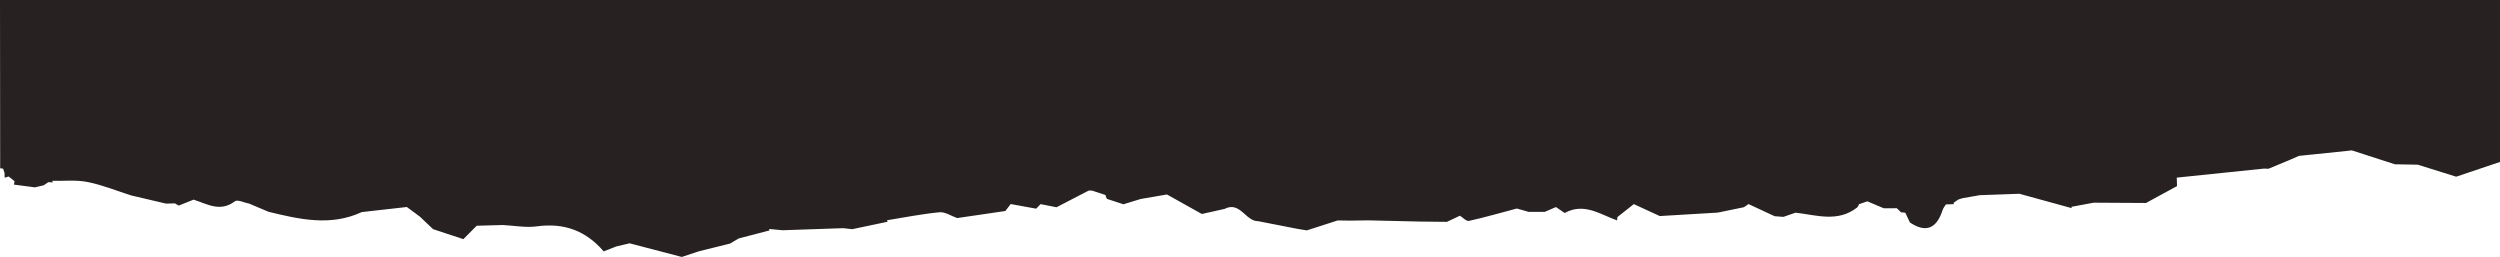 <svg width="1440" height="148" viewBox="0 0 1440 148" fill="none" xmlns="http://www.w3.org/2000/svg">
<path d="M1306.64 97.206C1310.8 95.477 1314.97 93.737 1319.13 92.008C1320.81 91.266 1322.5 90.525 1324.2 89.784C1326.68 89.526 1329.15 89.269 1331.63 89.011C1331.67 89.043 1331.72 89.075 1331.75 89.118C1331.8 89.075 1331.86 89.032 1331.91 88.989C1338.5 88.302 1345.09 87.625 1351.68 86.949C1352.66 86.831 1353.64 86.723 1354.62 86.605C1362.9 89.279 1371.18 91.954 1379.46 94.628C1383.86 94.704 1388.25 94.79 1392.64 94.865C1400.01 97.163 1407.39 99.473 1414.76 101.771C1423.17 98.946 1431.59 96.111 1440 93.286V0H0L0.097 92.115C0.097 92.115 0.064 92.115 0.043 92.115C0.064 92.158 0.075 92.212 0.097 92.255V96.948L1.772 97.131C2.051 97.947 2.331 98.753 2.61 99.569C2.632 100.493 2.664 101.427 2.685 102.351C3.469 102.158 4.243 101.921 5.006 101.664C6.133 102.577 7.261 103.479 8.389 104.392C8.228 105.036 8.11 105.681 8.035 106.336C12.041 106.862 16.059 107.389 20.065 107.915C21.762 107.517 23.459 107.12 25.146 106.733C26.048 106.132 26.961 105.52 27.863 104.918C28.712 104.972 29.56 105.015 30.409 105.069L30.108 104.156C36.897 104.306 43.879 103.511 50.441 104.832C59.002 106.54 67.22 109.923 75.587 112.576C82.301 114.145 89.003 115.724 95.716 117.292C97.392 117.238 99.068 117.195 100.743 117.141C101.474 117.571 102.204 117.99 102.935 118.42C105.792 117.281 108.66 116.132 111.517 114.993C119.305 117.464 126.813 122.394 135.266 115.949C136.802 114.778 140.733 116.765 143.558 117.292C147.264 118.86 150.981 120.428 154.697 121.996C172.593 126.357 190.477 130.471 208.394 122.157C217.041 121.18 225.687 120.213 234.334 119.236C236.826 121.073 239.307 122.909 241.799 124.735C244.345 127.152 246.891 129.569 249.437 131.985C255.258 133.908 261.08 135.831 266.913 137.753C269.459 135.175 272.004 132.608 274.56 130.03C279.544 129.891 284.539 129.751 289.523 129.612C296.118 129.934 302.853 131.255 309.277 130.374C324.938 128.237 337.548 132.92 347.709 144.788C350.137 143.843 352.565 142.898 354.992 141.953C357.549 141.351 360.116 140.75 362.672 140.148C372.683 142.769 382.694 145.39 392.715 148C396.12 146.883 399.515 145.755 402.92 144.638C408.785 143.188 414.65 141.749 420.515 140.299C422.179 139.311 423.844 138.322 425.509 137.334C431.428 135.798 437.357 134.262 443.275 132.726L442.985 131.889C445.585 132.136 448.184 132.383 450.783 132.619C462.416 132.222 474.05 131.824 485.682 131.427C487.423 131.62 489.152 131.813 490.892 132.007C497.681 130.578 504.469 129.15 511.247 127.721L510.914 126.862C520.978 125.251 531 123.231 541.13 122.265C544.395 121.953 547.918 124.413 551.323 125.605C560.571 124.252 569.82 122.898 579.068 121.545C580.099 120.202 581.13 118.86 582.172 117.528C587.06 118.42 591.947 119.311 596.834 120.202C597.672 119.322 598.51 118.452 599.359 117.571C602.409 118.172 605.47 118.785 608.521 119.386C614.665 116.207 620.809 113.017 626.964 109.838L628.167 109.709L629.359 109.891C631.819 110.697 634.279 111.502 636.738 112.308C636.932 113.092 637.222 113.833 637.587 114.553C640.756 115.584 643.924 116.626 647.093 117.657C650.412 116.637 653.742 115.627 657.061 114.607C662.099 113.747 667.136 112.877 672.163 112.018C678.866 115.767 685.569 119.504 692.271 123.253C690.918 120.911 689.564 118.548 688.146 116.11C689.554 118.559 690.918 120.911 692.26 123.253C696.611 122.276 700.95 121.309 705.301 120.342C714.356 115.681 717.395 127.56 724.796 127.42C732.433 128.913 740.059 130.396 747.697 131.889C749.372 132.157 751.048 132.426 752.735 132.705C758.664 130.793 764.593 128.881 770.522 126.969C772.95 127.001 775.388 127.034 777.815 127.077C781.242 127.023 784.658 126.98 788.084 126.926C798.117 127.163 808.149 127.399 818.193 127.624C823.263 127.678 828.332 127.732 833.402 127.786C835.905 126.604 838.397 125.433 840.9 124.252C842.65 125.315 844.659 127.56 846.099 127.238C855.369 125.176 864.52 122.544 873.704 120.106C875.981 120.75 878.247 121.406 880.525 122.05C880.858 121.513 881.148 120.944 881.395 120.364C881.148 120.944 880.847 121.513 880.525 122.05C883.607 122.05 886.69 122.05 889.762 122.05C891.921 121.126 894.07 120.192 896.229 119.268C897.904 120.407 899.58 121.545 901.256 122.684C912.395 116.529 921.675 123.489 931.45 126.959C931.46 126.314 931.514 125.68 931.622 125.036C934.769 122.544 937.927 120.052 941.074 117.56C946.058 119.859 951.031 122.147 956.015 124.445C967.165 123.779 978.304 123.124 989.453 122.458C994.469 121.427 999.475 120.385 1004.49 119.354C1005.38 118.752 1006.26 118.14 1007.15 117.539C1012.17 119.87 1017.19 122.211 1022.2 124.542C1023.88 124.671 1025.55 124.8 1027.23 124.918C1029.57 124.112 1031.91 123.307 1034.26 122.501C1046.21 123.854 1058.4 128.205 1069.54 119.644C1070.15 119.107 1070.56 118.441 1070.75 117.635C1072.38 117.077 1073.99 116.529 1075.6 115.971C1078.76 117.302 1081.92 118.645 1085.07 119.977C1087.56 119.966 1090.06 119.955 1092.55 119.934C1093.38 120.718 1094.2 121.513 1095.02 122.297C1095.85 122.308 1096.66 122.404 1097.47 122.566C1098.35 124.424 1099.23 126.271 1100.11 128.129C1109.18 134.23 1115.46 131.842 1118.95 120.965C1119.33 119.805 1120.19 118.806 1120.83 117.743L1120.21 117.152C1119.52 117.324 1118.82 117.496 1118.13 117.678C1118.82 117.507 1119.52 117.324 1120.21 117.152L1120.83 117.743C1122.38 117.689 1123.92 117.646 1125.48 117.592L1125.18 116.862C1126.12 116.218 1127.04 115.573 1127.97 114.94C1128.78 114.725 1129.57 114.467 1130.36 114.177C1133.68 113.597 1137 113.006 1140.32 112.426C1147.93 112.158 1155.56 111.878 1163.17 111.61C1173.24 114.381 1183.31 117.141 1193.38 119.913L1193.09 119.139C1197.38 118.344 1201.67 117.55 1205.97 116.744C1216.01 116.798 1226.04 116.862 1236.09 116.916C1242.05 113.672 1248.01 110.428 1253.97 107.185C1253.92 105.563 1253.86 103.941 1253.81 102.308C1270.57 100.579 1287.31 98.839 1304.07 97.109C1304.92 97.142 1305.75 97.174 1306.6 97.206H1306.64Z" fill="#272121"/>
</svg>
